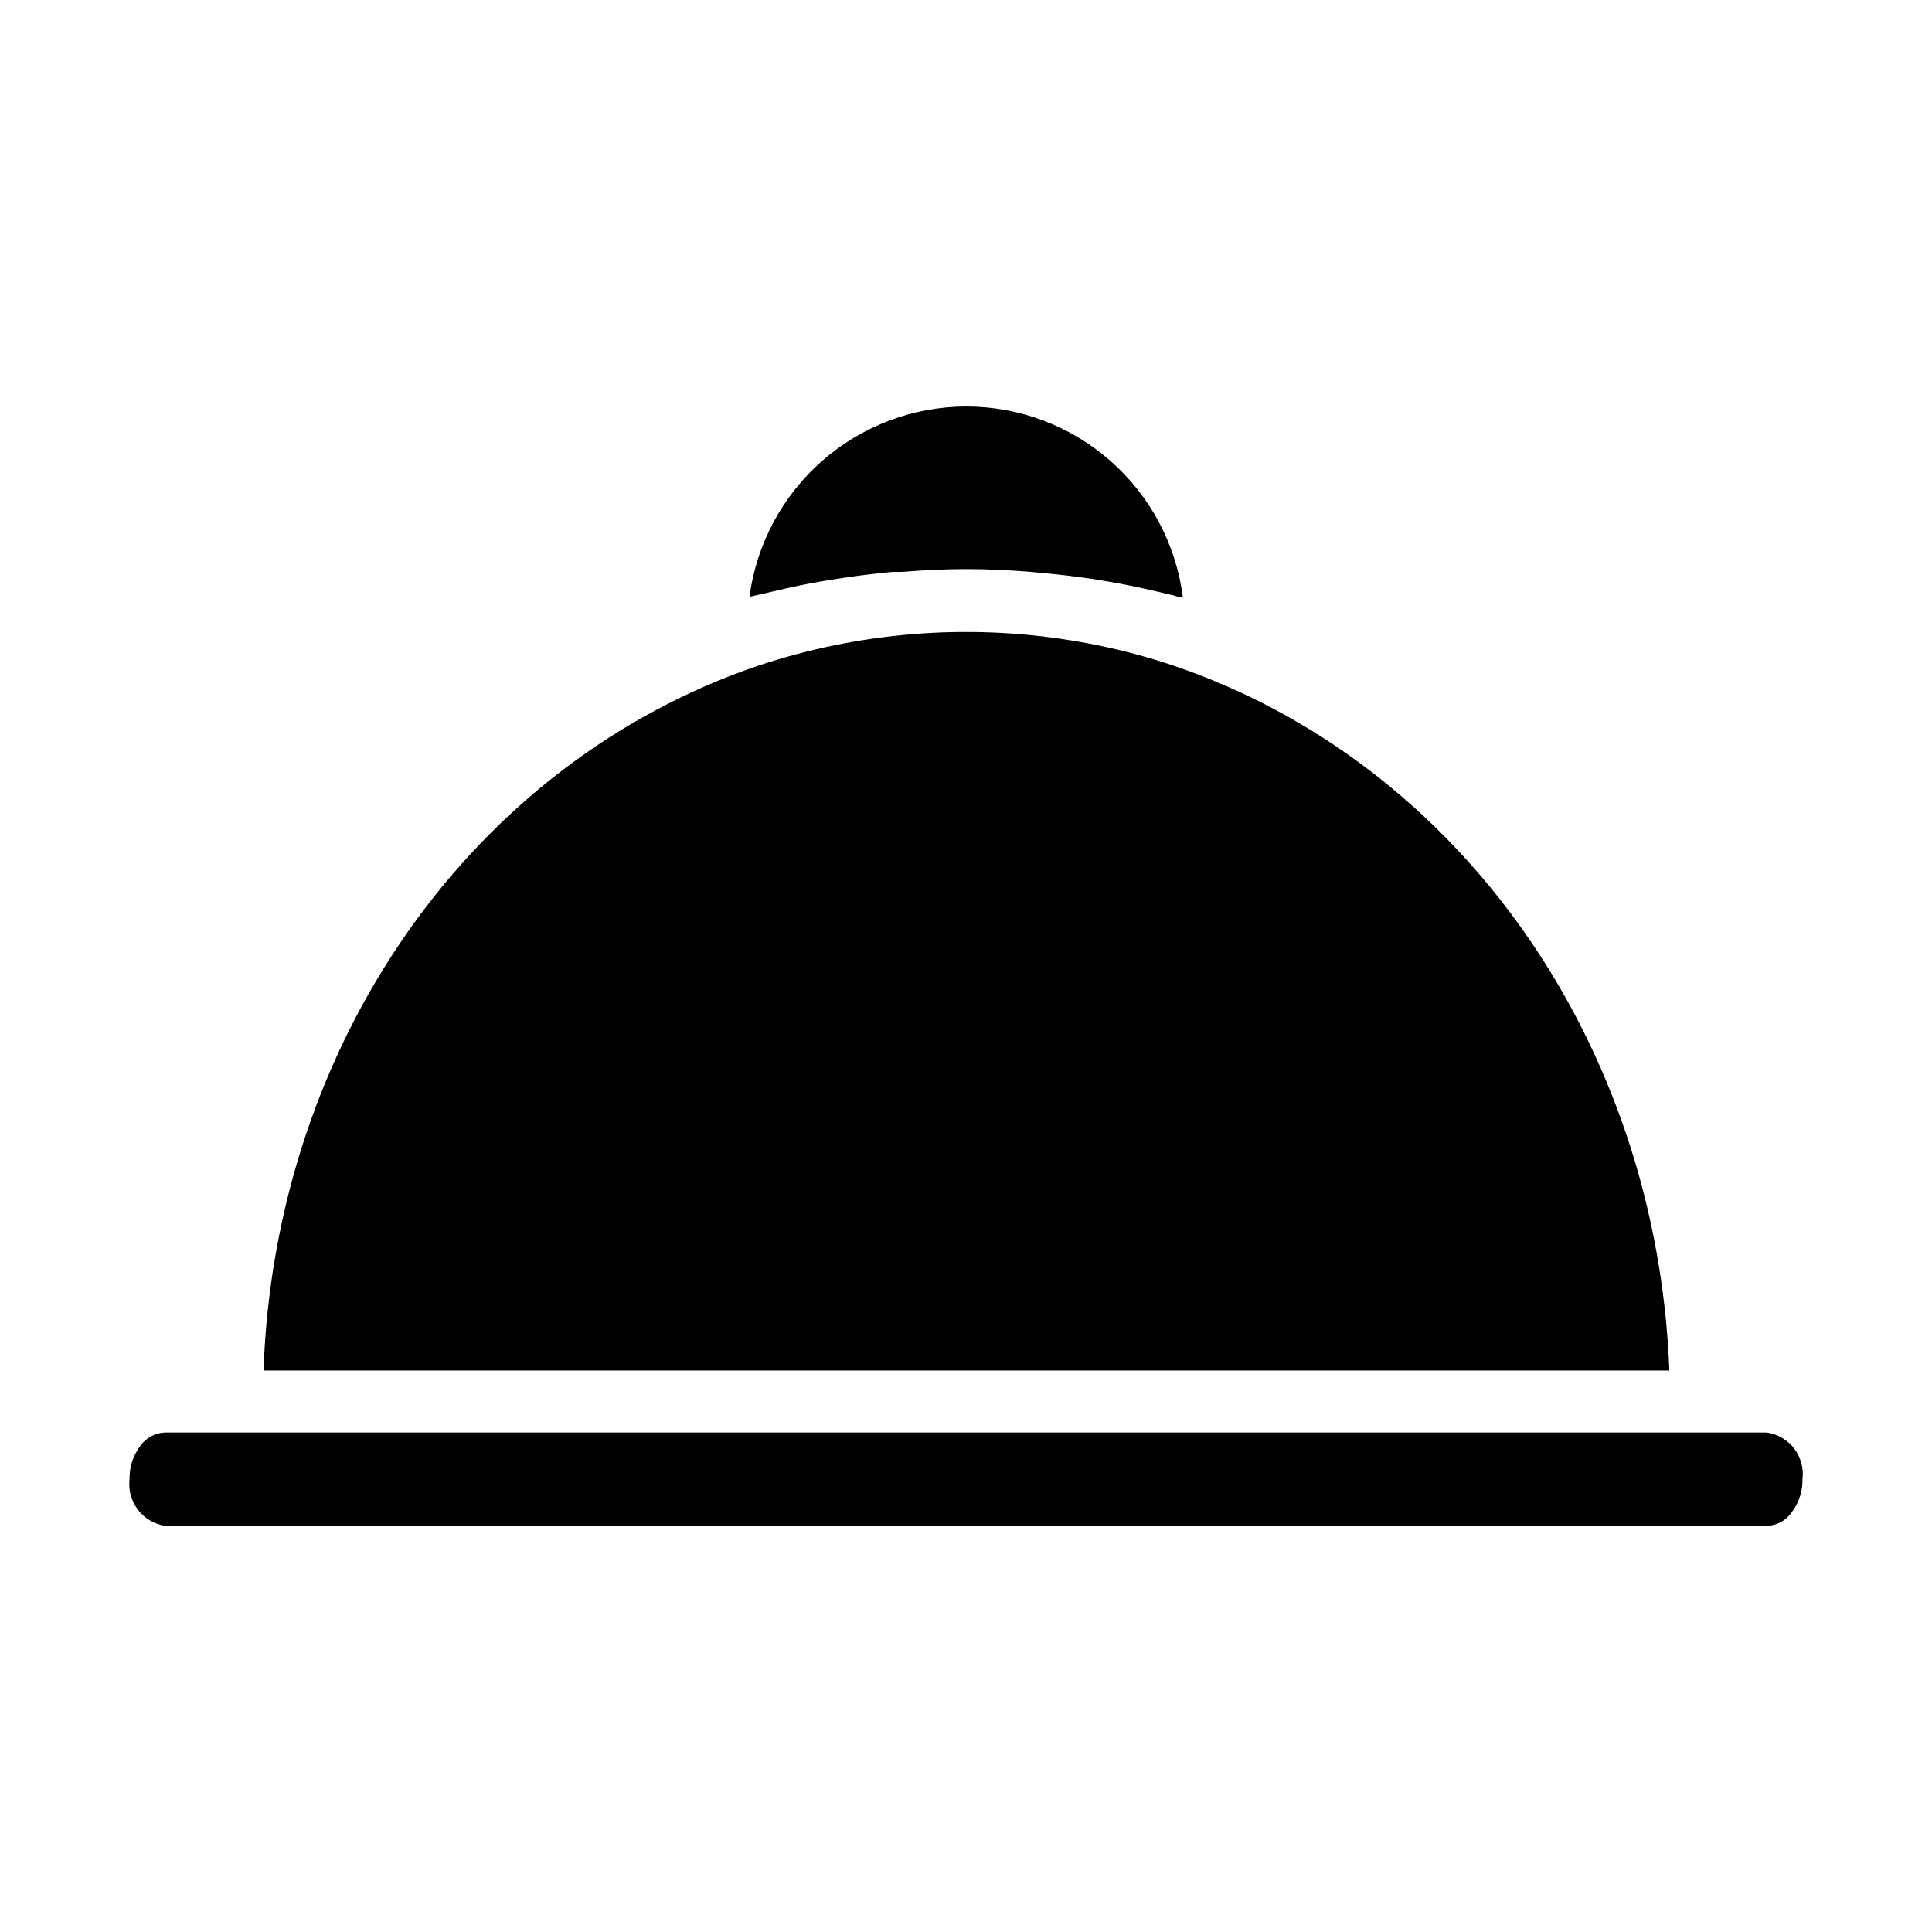 <?xml version="1.0" encoding="UTF-8"?>
<!-- Uploaded to: SVG Repo, www.svgrepo.com, Generator: SVG Repo Mixer Tools -->
<svg fill="#000000" width="800px" height="800px" version="1.1" viewBox="144 144 512 512" xmlns="http://www.w3.org/2000/svg">
 <g>
  <path d="m400 251.73c14.105-0.012 27.73 5.125 38.312 14.449 10.586 9.324 17.402 22.191 19.172 36.184-0.855 0-1.715-0.352-2.57-0.605l-4.535-1.055c-4.082-0.957-8.16-1.812-12.293-2.519l-4.231-0.707c-4.684-0.707-9.371-1.258-14.105-1.664l-2.418-0.25c-5.691-0.453-11.438-0.754-17.23-0.754-5.793 0-11.539 0.301-17.281 0.754h-2.316c-4.734 0.453-9.473 1.008-14.207 1.762l-4.133 0.656c-4.18 0.707-8.363 1.562-12.496 2.57l-4.434 1.008-2.621 0.605c1.844-13.93 8.672-26.715 19.227-35.988 10.551-9.277 24.109-14.406 38.16-14.445z"/>
  <path d="m345.13 320.35c26.605-8.832 54.949-11.113 82.625-6.652 9.203 1.465 18.27 3.691 27.105 6.652 76.125 25.793 128.22 100.26 131.54 186.86h-372.57c3.074-86.656 55.168-161.12 131.29-186.86z"/>
  <path d="m181.2 527.16c1.52-2.148 3.965-3.457 6.598-3.527h424.41c6.008 0.859 10.219 6.371 9.473 12.395 0.066 3.164-0.945 6.254-2.871 8.766-1.5 2.18-3.957 3.512-6.602 3.578h-424.41c-5.969-0.887-10.16-6.348-9.469-12.344-0.078-3.195 0.938-6.324 2.871-8.867z"/>
 </g>
</svg>